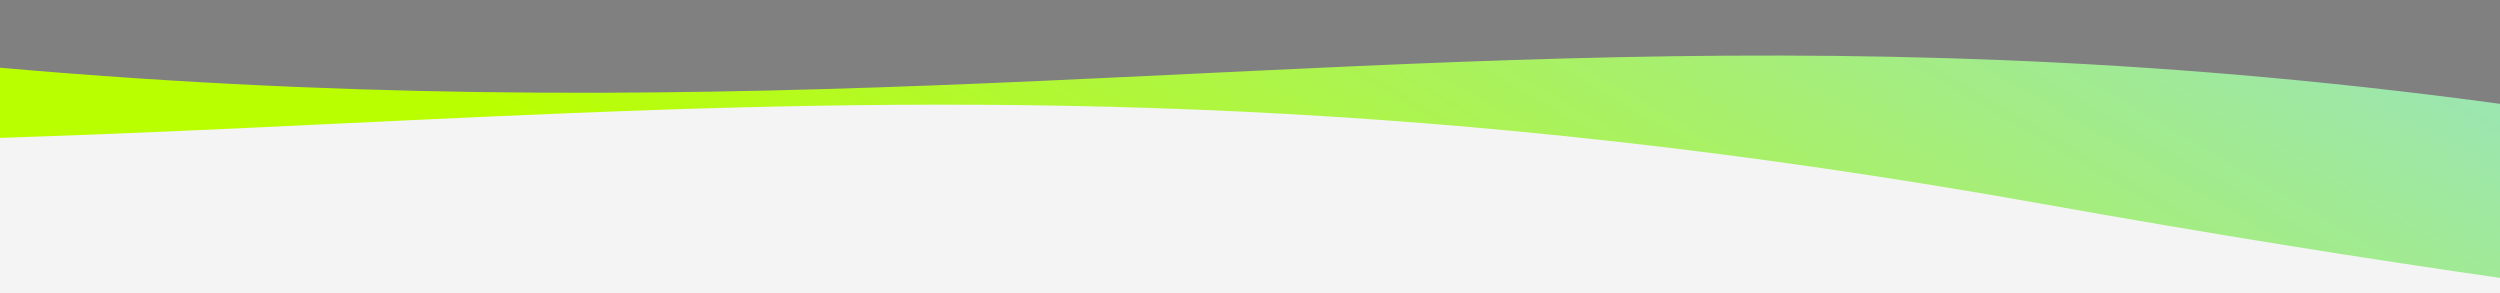 <?xml version="1.0" encoding="utf-8"?>
<svg xmlns="http://www.w3.org/2000/svg" xmlns:xlink="http://www.w3.org/1999/xlink" width="1920" height="225" viewBox="0 0 1920 225">
  <rect x="0" y="0" width="1920" height="225" fill="#808080" stroke="none"/>
  <defs>
    <clipPath id="clip-path">
      <rect id="Rectangle_12746" data-name="Rectangle 12746" width="1920" height="225" transform="translate(-80 3538.612)" fill="#f2f2f2"/>
    </clipPath>
    <linearGradient id="linear-gradient" x1="0.095" y1="0.24" x2="0.423" y2="0.083" gradientUnits="objectBoundingBox">
      <stop offset="0" stop-color="#baff00"/>
      <stop offset="1" stop-color="#97e2cd"/>
      <stop offset="1"/>
    </linearGradient>
  </defs>
  <g id="Mask_Group_100" data-name="Mask Group 100" transform="translate(80 -3538.612)" clip-path="url(#clip-path)">
    <path id="Path_7830" data-name="Path 7830" d="M0,262.169c1306.395,43.435,1608.47-377.922,3102.437-125.7,905.344,152.846,1856.942,72.286,2591.124-116.422s0,1017.042,0,1017.042L0,953.916Z" transform="translate(-412.959 3285.508) rotate(7)" fill="url(#linear-gradient)"/>
    <path id="Path_7831" data-name="Path 7831" d="M4543.86,79.094C4088.916,128.145,3599.2,196.117,2572.675,49.755,1636.485-83.726,1223.641,97.2,376.5,65.359s0,644.844,0,644.844H4543.86Z" transform="matrix(0.999, 0.035, -0.035, 0.999, -1079.228, 3555.546)" fill="#f4f4f4"/>
  </g>
</svg>
